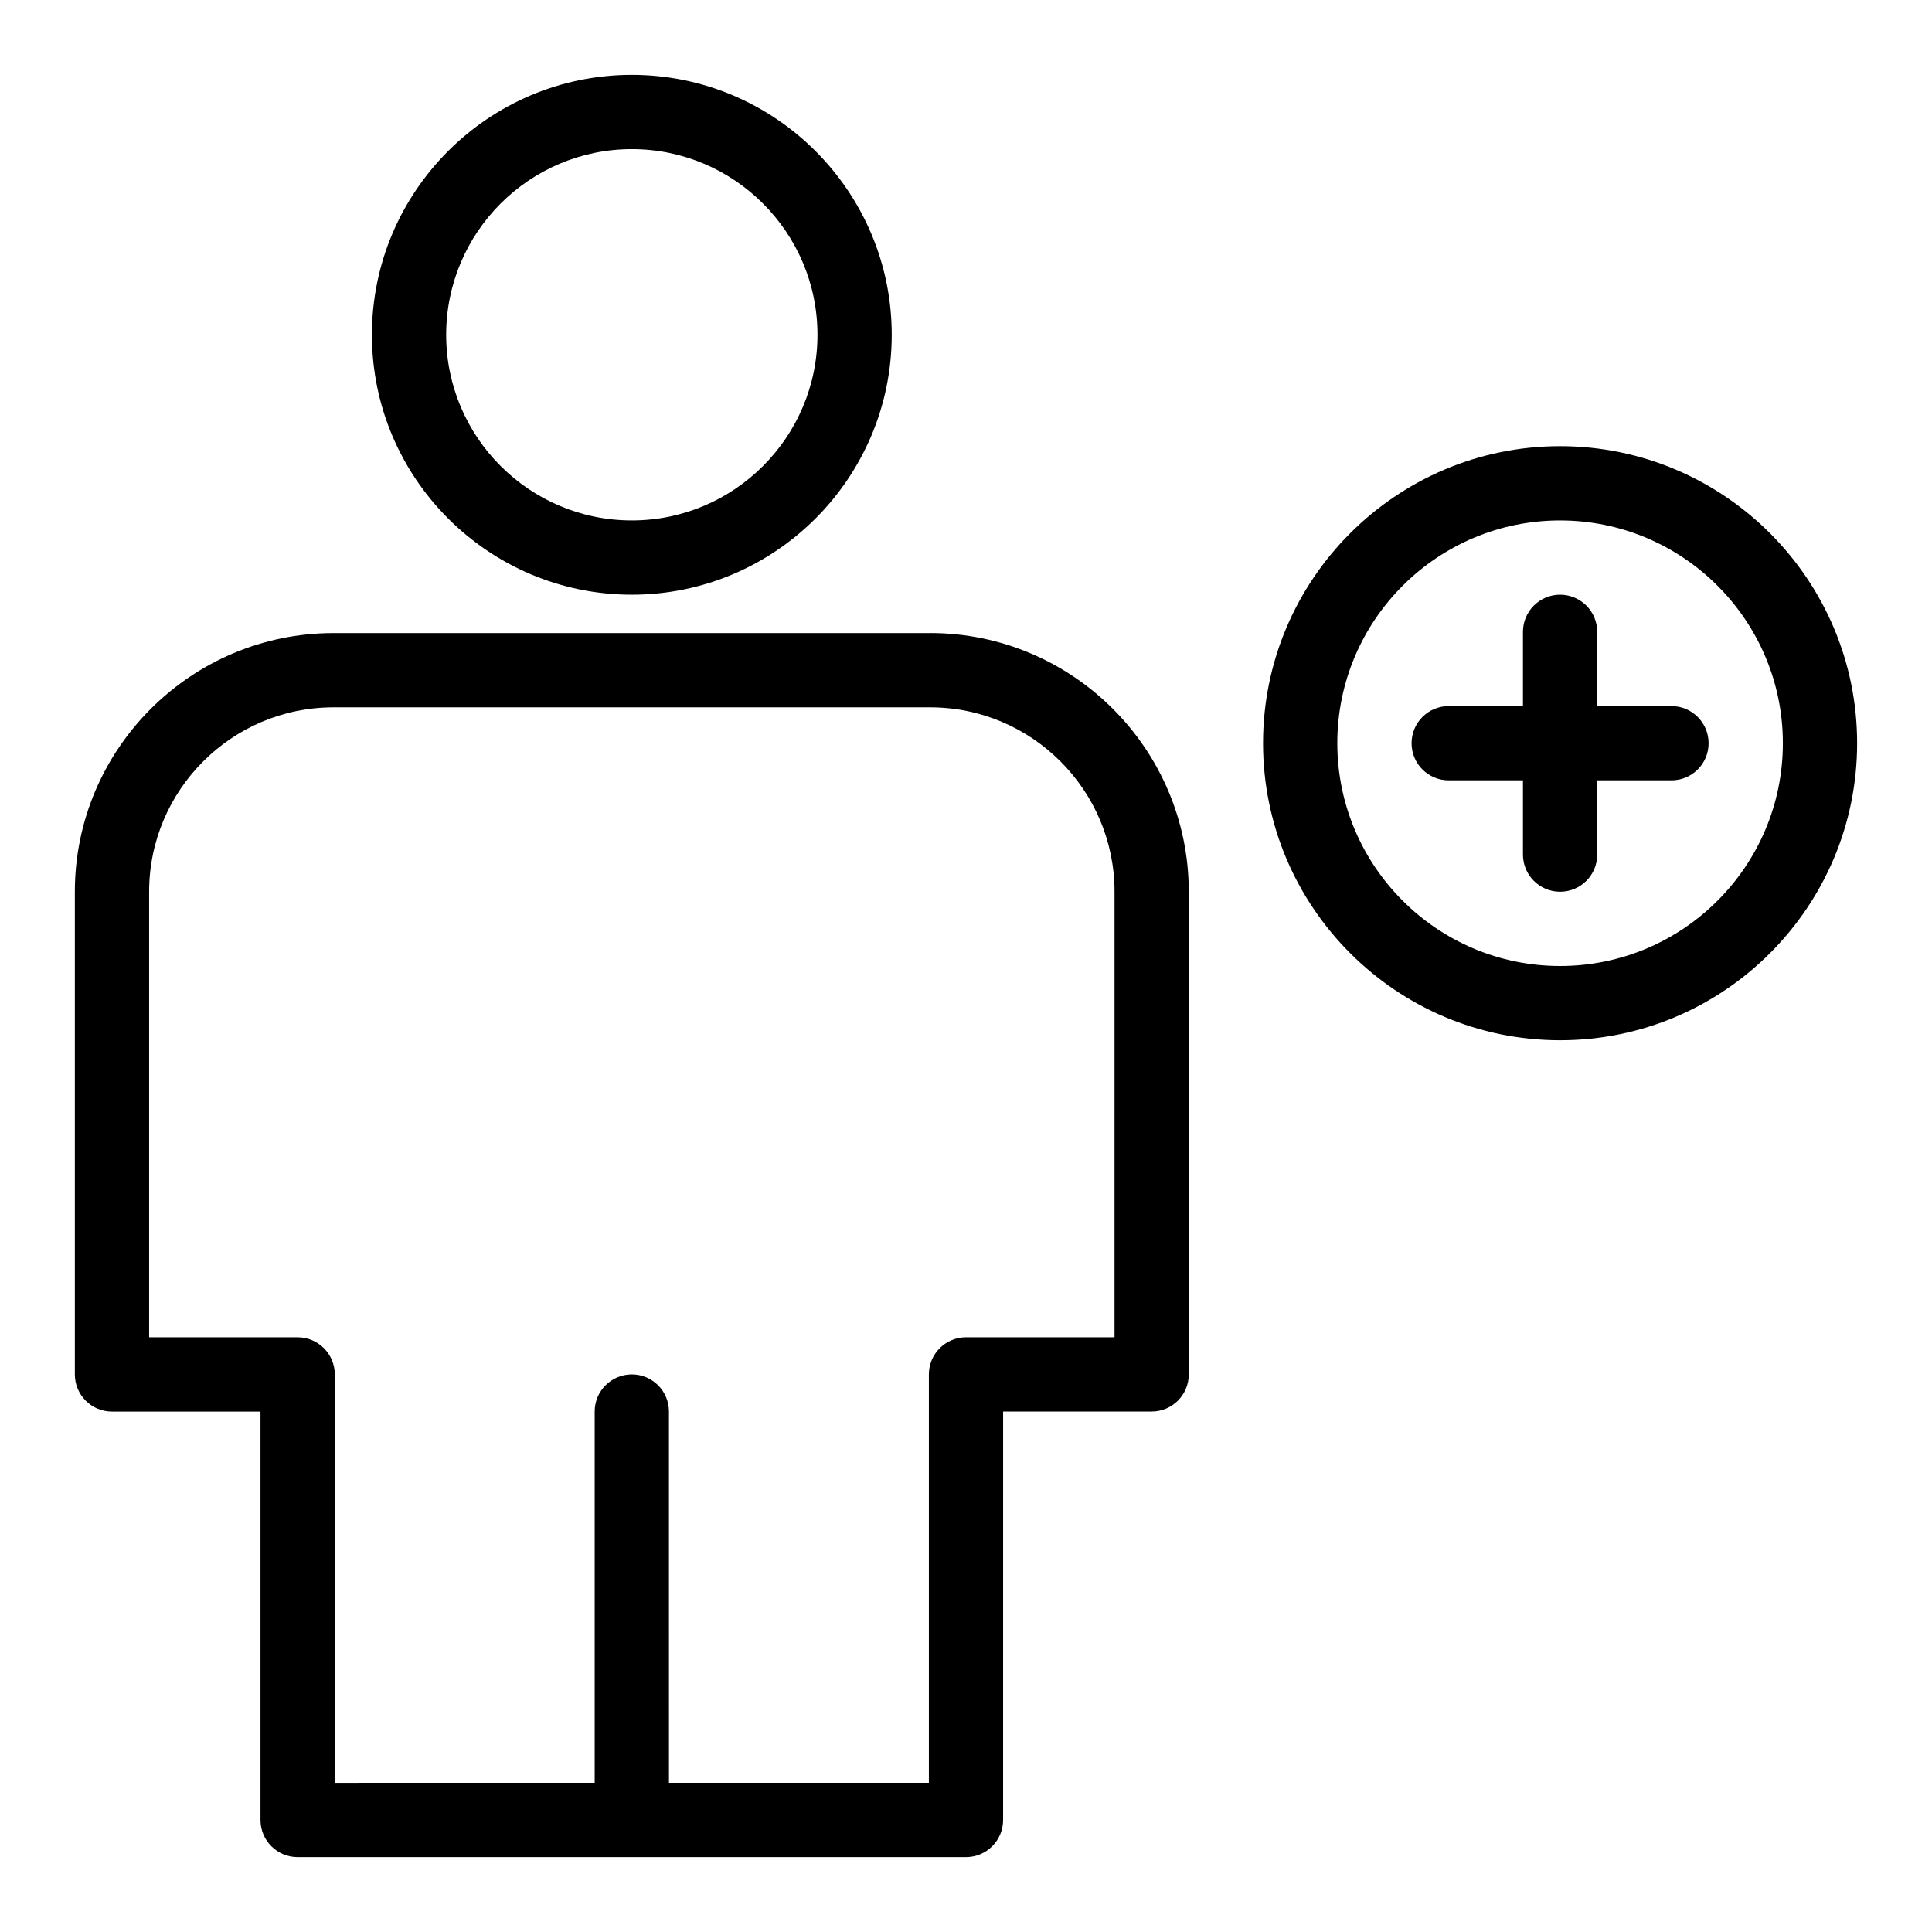 <?xml version="1.0" encoding="UTF-8"?>
<!-- Uploaded to: SVG Repo, www.svgrepo.com, Generator: SVG Repo Mixer Tools -->
<svg fill="#000000" width="800px" height="800px" version="1.1" viewBox="144 144 512 512" xmlns="http://www.w3.org/2000/svg">
 <g>
  <path d="m390.49 311.77h-158.1c-37.801 0-68.555 30.754-68.555 68.555v127.92c0 5.434 4.406 9.84 9.84 9.84h39.359v108.24c0 5.434 4.406 9.84 9.84 9.84h177.12c5.434 0 9.84-4.406 9.84-9.84l0.004-108.25h39.359c5.434 0 9.84-4.406 9.84-9.84v-127.92c0-37.801-30.754-68.555-68.551-68.555zm48.871 186.63h-39.359c-5.434 0-9.84 4.406-9.84 9.84v108.24h-68.879l-0.004-98.402c0-5.434-4.406-9.84-9.84-9.84s-9.84 4.406-9.84 9.84v98.398l-68.879 0.004v-108.24c0-5.434-4.406-9.84-9.84-9.84h-39.359v-118.08c0-26.949 21.922-48.871 48.871-48.871h158.1c26.949 0 48.871 21.922 48.871 48.871z"/>
  <path d="m311.44 301.6c37.98 0 68.879-30.898 68.879-68.879s-30.898-68.879-68.879-68.879-68.879 30.898-68.879 68.879 30.898 68.879 68.879 68.879zm0-118.08c27.129 0 49.199 22.07 49.199 49.199s-22.07 49.199-49.199 49.199-49.199-22.07-49.199-49.199 22.07-49.199 49.199-49.199z"/>
  <path d="m557.44 262.24c-43.406 0-78.719 35.312-78.719 78.719s35.316 78.719 78.719 78.719c43.406 0 78.719-35.312 78.719-78.719 0.004-43.406-35.309-78.719-78.719-78.719zm0 137.76c-32.555 0-59.039-26.484-59.039-59.039 0-32.555 26.484-59.039 59.039-59.039s59.039 26.484 59.039 59.039c0.004 32.551-26.484 59.039-59.039 59.039z"/>
  <path d="m586.96 331.12h-19.68v-19.68c0-5.434-4.406-9.84-9.84-9.84s-9.84 4.406-9.84 9.84v19.68h-19.68c-5.434 0-9.84 4.406-9.84 9.84 0 5.434 4.406 9.84 9.84 9.84h19.68v19.68c0 5.434 4.406 9.84 9.84 9.84s9.84-4.406 9.84-9.84v-19.68h19.68c5.434 0 9.84-4.406 9.84-9.84 0-5.434-4.406-9.84-9.84-9.84z"/>
 </g>
</svg>